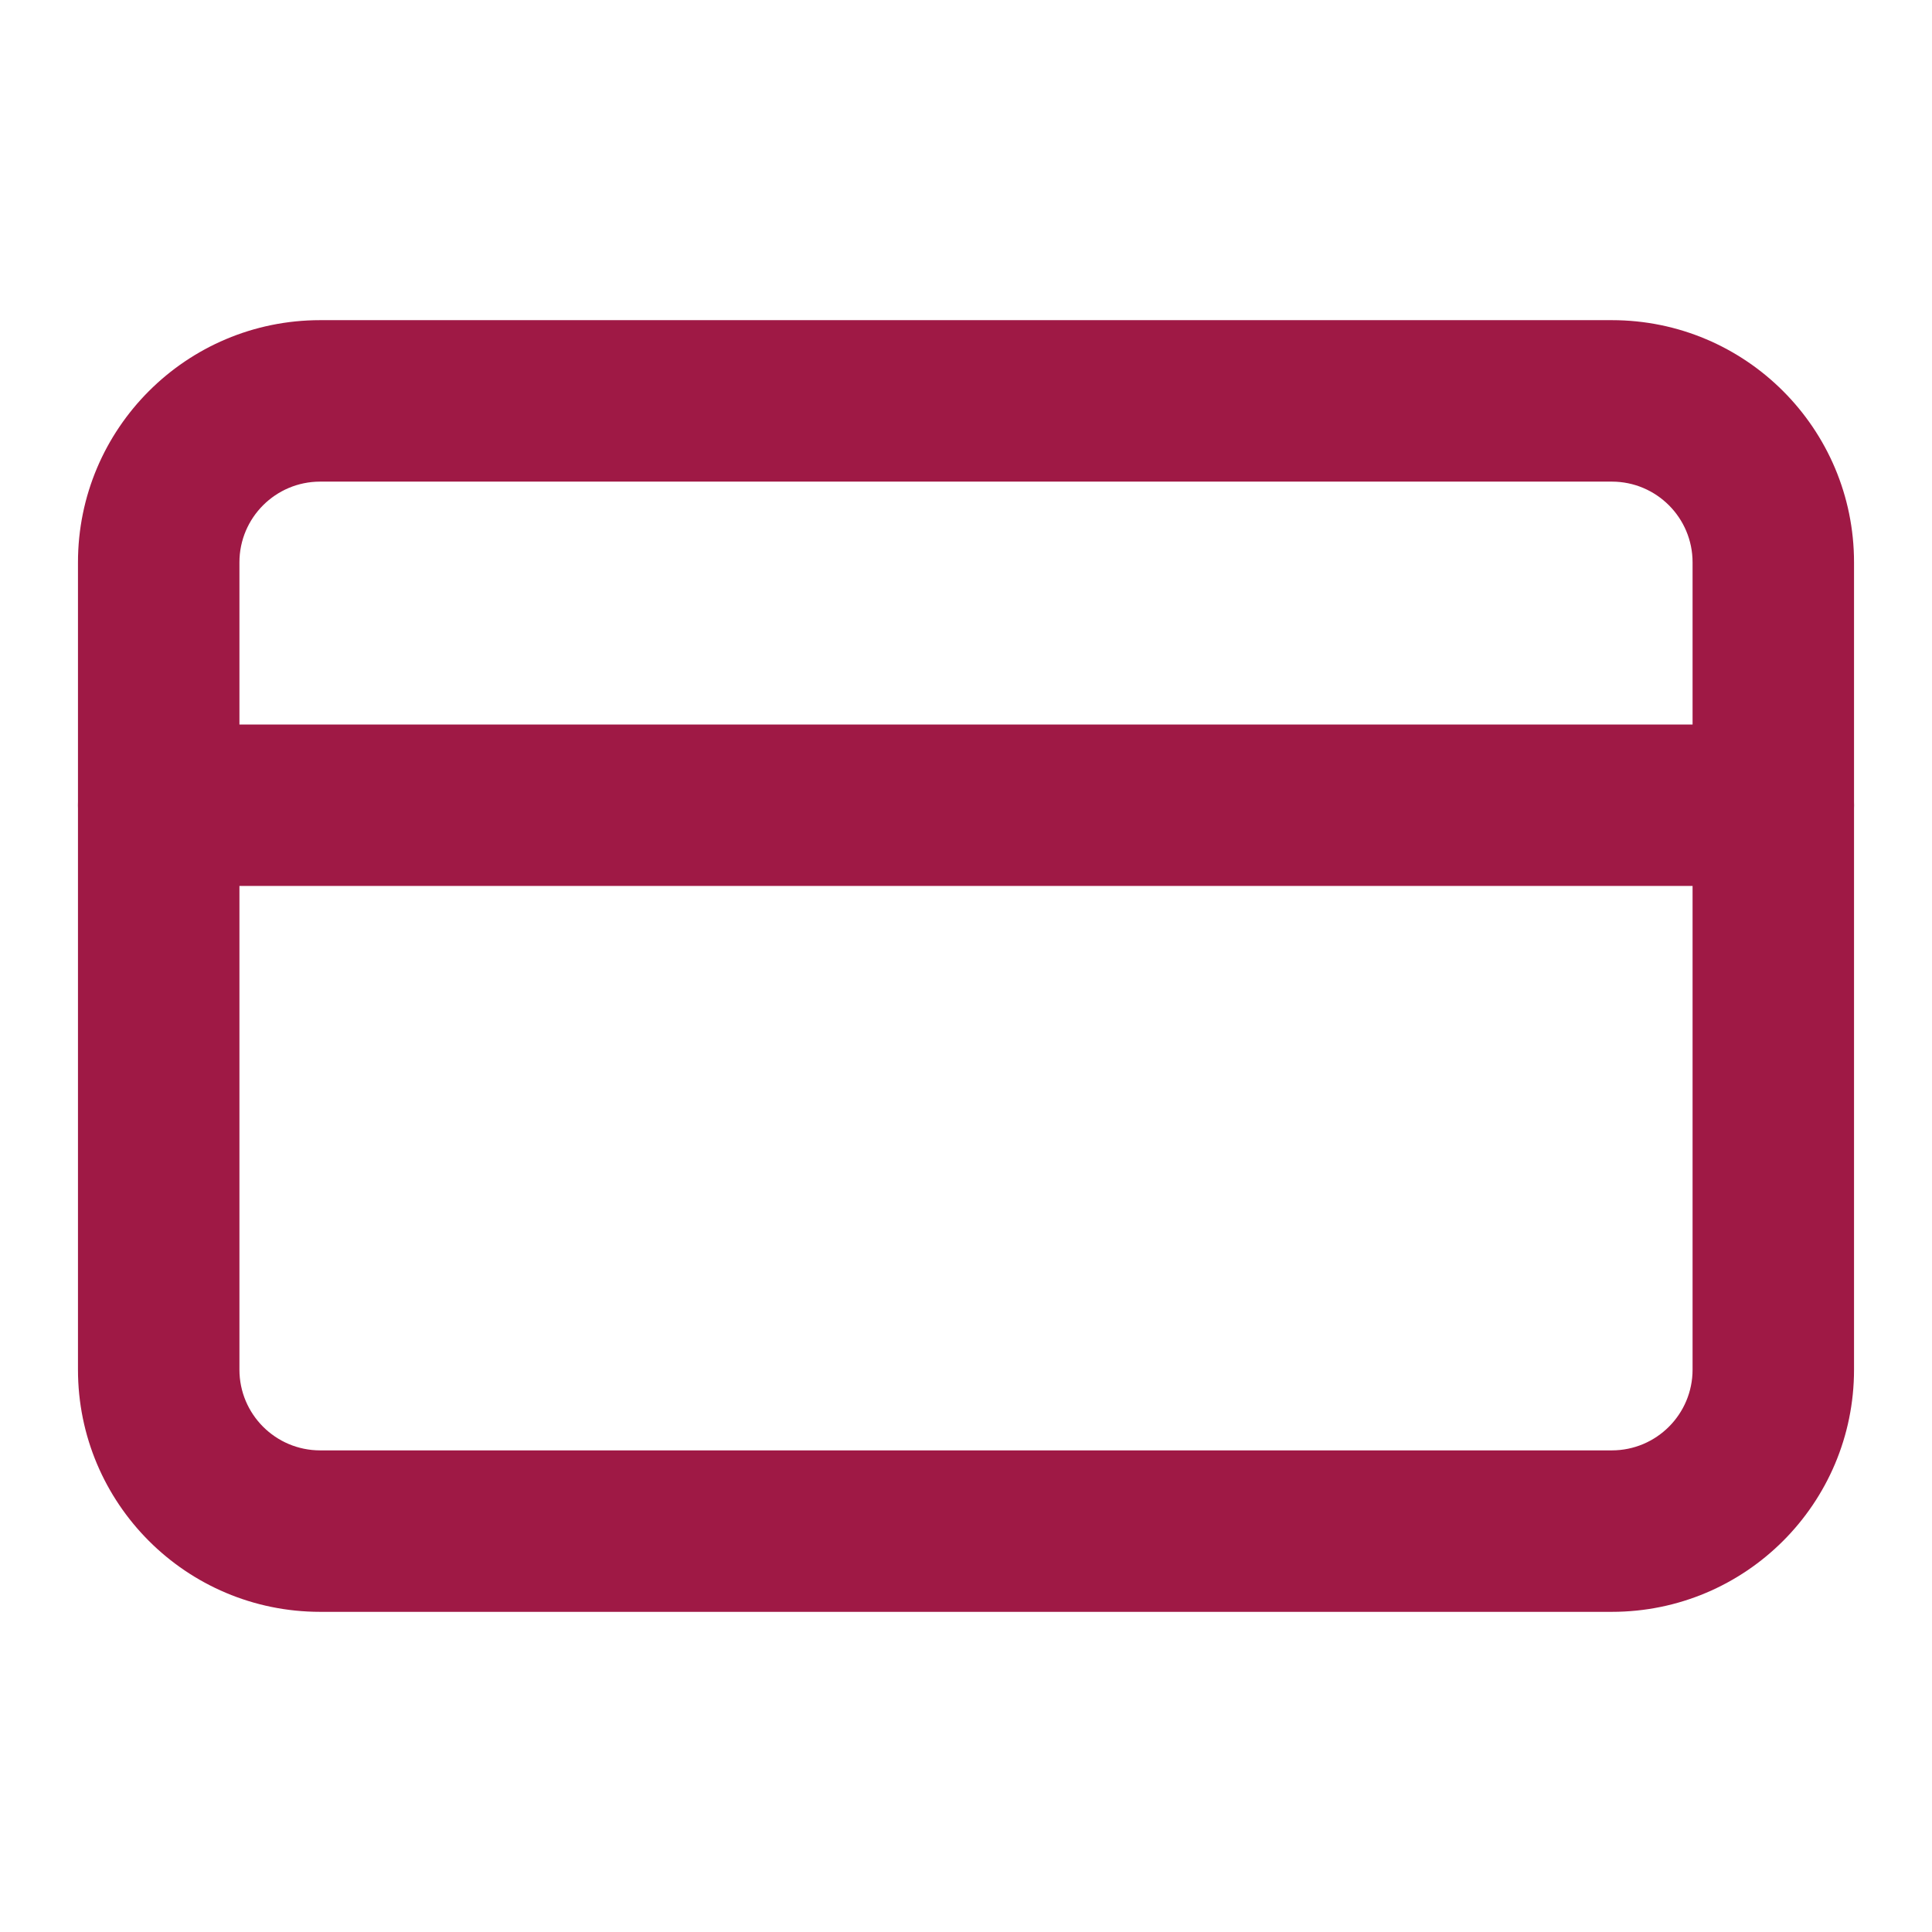 <svg width="28" height="28" viewBox="0 0 28 28" fill="none" xmlns="http://www.w3.org/2000/svg">
<path d="M24.53 8.15C24.53 7.504 24.006 6.98 23.36 6.98L4.64 6.98C3.994 6.98 3.47 7.504 3.47 8.15L3.47 19.85C3.47 20.496 3.994 21.02 4.64 21.02L23.36 21.02C24.006 21.02 24.53 20.496 24.53 19.85L24.53 8.15ZM26.87 19.85C26.87 21.789 25.299 23.36 23.36 23.36L4.64 23.36C2.701 23.36 1.13 21.789 1.13 19.85L1.13 8.15C1.13 6.212 2.701 4.64 4.64 4.64L23.36 4.64C25.299 4.64 26.87 6.212 26.87 8.15L26.87 19.85Z" fill="#9F1945"/>
<path d="M25.7 10.5C26.346 10.5 26.87 11.024 26.87 11.67C26.87 12.316 26.346 12.84 25.7 12.84L2.3 12.84C1.654 12.84 1.13 12.316 1.13 11.67C1.13 11.024 1.654 10.5 2.3 10.5L25.7 10.5Z" fill="#9F1945"/>
</svg>
